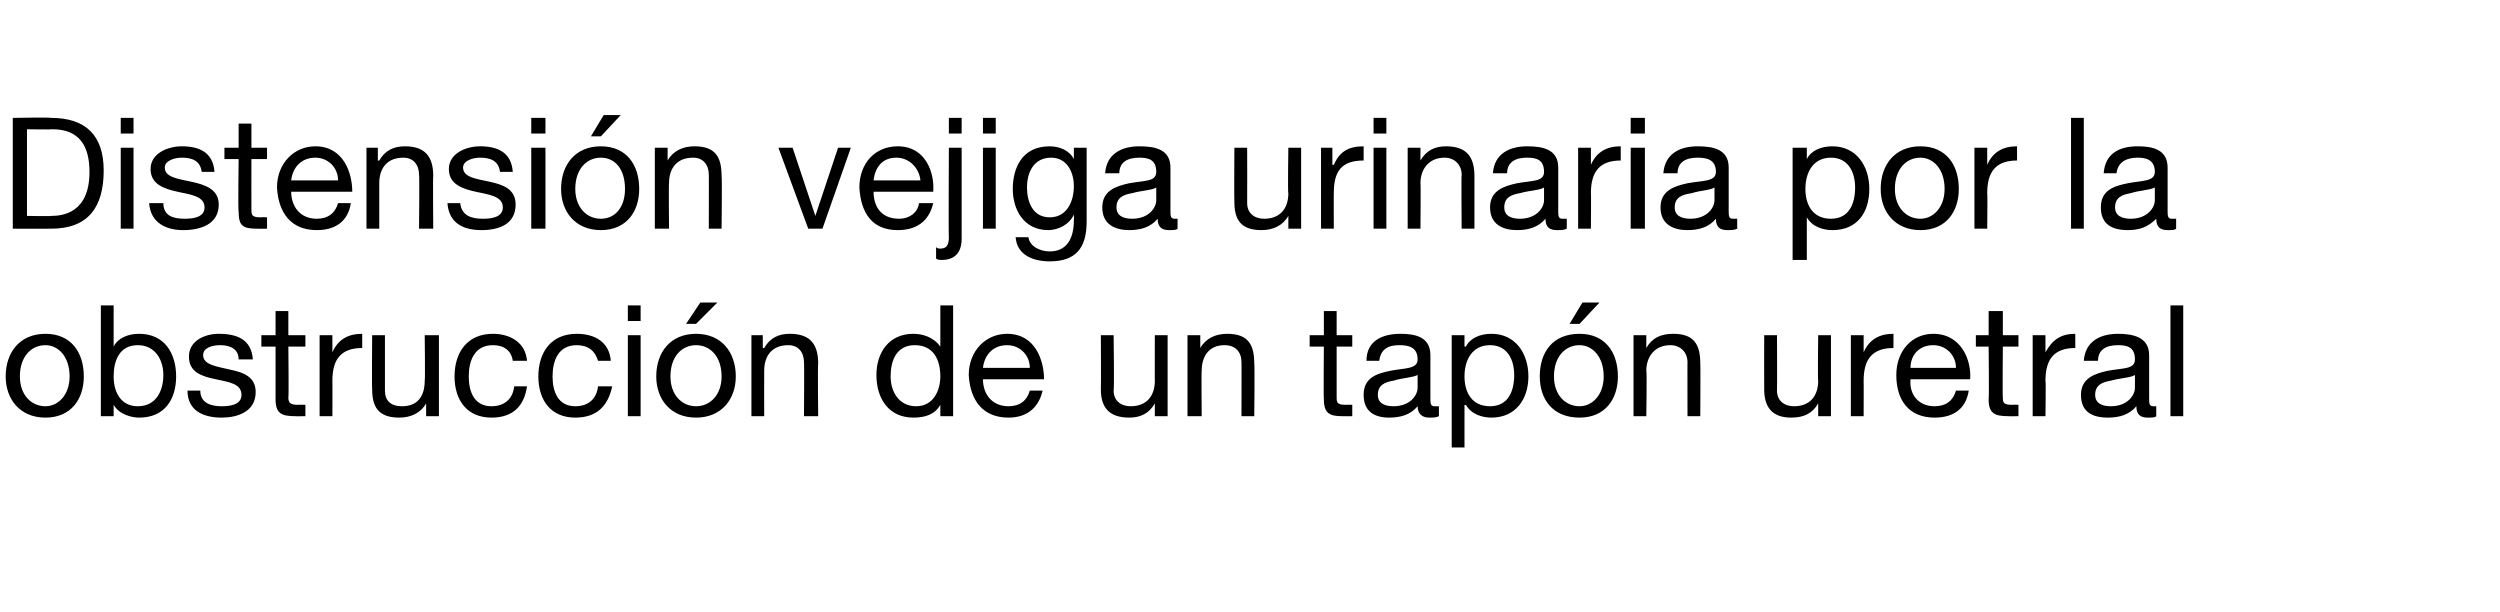 <?xml version="1.0" standalone="no"?><!DOCTYPE svg PUBLIC "-//W3C//DTD SVG 1.1//EN" "http://www.w3.org/Graphics/SVG/1.1/DTD/svg11.dtd"><svg xmlns="http://www.w3.org/2000/svg" version="1.1" width="176px" height="43.1px" viewBox="0 0 176 43.1">  <desc>Distensi n vejiga urinaria por la obstrucci n de un tap n uretral</desc>  <defs/>  <g id="Polygon18033">    <path d="M 3.2 23.5 C 5 23.5 5.9 24.8 5.9 26.5 C 5.9 28.1 5 29.4 3.2 29.4 C 1.4 29.4 0.4 28.1 0.4 26.5 C 0.4 24.8 1.4 23.5 3.2 23.5 Z M 3.2 28.6 C 4.1 28.6 4.9 27.8 4.9 26.5 C 4.9 25.1 4.1 24.3 3.2 24.3 C 2.2 24.3 1.4 25.1 1.4 26.5 C 1.4 27.8 2.2 28.6 3.2 28.6 Z M 9.7 24.3 C 8.4 24.3 8 25.4 8 26.5 C 8 27.6 8.5 28.6 9.7 28.6 C 11 28.6 11.5 27.5 11.5 26.4 C 11.5 25.3 10.9 24.3 9.7 24.3 Z M 7.1 21.5 L 8 21.5 L 8 24.4 C 8 24.4 8.01 24.39 8 24.4 C 8.3 23.8 9 23.5 9.8 23.5 C 11.6 23.5 12.4 24.9 12.4 26.5 C 12.4 28.1 11.6 29.4 9.8 29.4 C 9.3 29.4 8.4 29.2 8 28.5 C 8.01 28.55 8 28.5 8 28.5 L 8 29.3 L 7.1 29.3 L 7.1 21.5 Z M 14.1 27.5 C 14.1 28.4 14.9 28.6 15.6 28.6 C 16.2 28.6 17 28.5 17 27.8 C 17 27 16.1 26.9 15.2 26.7 C 14.2 26.5 13.3 26.2 13.3 25.1 C 13.3 24 14.4 23.5 15.4 23.5 C 16.7 23.5 17.7 23.9 17.8 25.3 C 17.8 25.3 16.8 25.3 16.8 25.3 C 16.8 24.5 16.1 24.3 15.5 24.3 C 14.9 24.3 14.3 24.5 14.3 25 C 14.3 25.7 15.3 25.8 16.1 26 C 17.1 26.2 18 26.5 18 27.6 C 18 29 16.7 29.4 15.6 29.4 C 14.3 29.4 13.2 28.9 13.2 27.5 C 13.2 27.5 14.1 27.5 14.1 27.5 Z M 20.3 23.6 L 21.5 23.6 L 21.5 24.4 L 20.3 24.4 C 20.3 24.4 20.34 27.98 20.3 28 C 20.3 28.4 20.5 28.5 21 28.5 C 21.04 28.48 21.5 28.5 21.5 28.5 L 21.5 29.3 C 21.5 29.3 20.76 29.31 20.8 29.3 C 19.8 29.3 19.4 29.1 19.4 28.1 C 19.4 28.06 19.4 24.4 19.4 24.4 L 18.4 24.4 L 18.4 23.6 L 19.4 23.6 L 19.4 21.9 L 20.3 21.9 L 20.3 23.6 Z M 22.5 23.6 L 23.4 23.6 L 23.4 24.8 C 23.4 24.8 23.37 24.82 23.4 24.8 C 23.8 23.9 24.5 23.5 25.5 23.5 C 25.5 23.5 25.5 24.5 25.5 24.5 C 24 24.5 23.4 25.3 23.4 26.8 C 23.41 26.78 23.4 29.3 23.4 29.3 L 22.5 29.3 L 22.5 23.6 Z M 30.9 29.3 L 30 29.3 L 30 28.4 C 30 28.4 29.98 28.41 30 28.4 C 29.6 29.1 28.9 29.4 28.1 29.4 C 26.6 29.4 26.2 28.6 26.2 27.4 C 26.17 27.36 26.2 23.6 26.2 23.6 L 27.1 23.6 C 27.1 23.6 27.1 27.47 27.1 27.5 C 27.1 28.2 27.5 28.6 28.3 28.6 C 29.4 28.6 29.9 27.9 29.9 26.8 C 29.94 26.83 29.9 23.6 29.9 23.6 L 30.9 23.6 L 30.9 29.3 Z M 36.1 25.4 C 36 24.7 35.5 24.3 34.7 24.3 C 33.4 24.3 33 25.4 33 26.5 C 33 27.6 33.4 28.6 34.6 28.6 C 35.5 28.6 36.1 28.1 36.2 27.2 C 36.2 27.2 37.1 27.2 37.1 27.2 C 36.9 28.6 36.1 29.4 34.6 29.4 C 32.9 29.4 32 28.2 32 26.5 C 32 24.8 32.9 23.5 34.7 23.5 C 35.9 23.5 37 24.1 37.1 25.4 C 37.1 25.4 36.1 25.4 36.1 25.4 Z M 42.1 25.4 C 41.9 24.7 41.4 24.3 40.6 24.3 C 39.3 24.3 38.9 25.4 38.9 26.5 C 38.9 27.6 39.3 28.6 40.5 28.6 C 41.4 28.6 42 28.1 42.1 27.2 C 42.1 27.2 43.1 27.2 43.1 27.2 C 42.8 28.6 42 29.4 40.5 29.4 C 38.8 29.4 37.9 28.2 37.9 26.5 C 37.9 24.8 38.8 23.5 40.6 23.5 C 41.9 23.5 42.9 24.1 43 25.4 C 43 25.4 42.1 25.4 42.1 25.4 Z M 44.2 23.6 L 45.1 23.6 L 45.1 29.3 L 44.2 29.3 L 44.2 23.6 Z M 45.1 22.6 L 44.2 22.6 L 44.2 21.5 L 45.1 21.5 L 45.1 22.6 Z M 49 23.5 C 50.8 23.5 51.8 24.8 51.8 26.5 C 51.8 28.1 50.8 29.4 49 29.4 C 47.2 29.4 46.2 28.1 46.2 26.5 C 46.2 24.8 47.2 23.5 49 23.5 Z M 49 28.6 C 50 28.6 50.8 27.8 50.8 26.5 C 50.8 25.1 50 24.3 49 24.3 C 48 24.3 47.2 25.1 47.2 26.5 C 47.2 27.8 48 28.6 49 28.6 Z M 49.3 21.3 L 50.5 21.3 L 49 22.8 L 48.3 22.8 L 49.3 21.3 Z M 52.9 23.6 L 53.7 23.6 L 53.7 24.5 C 53.7 24.5 53.76 24.52 53.8 24.5 C 54.2 23.8 54.8 23.5 55.6 23.5 C 57.1 23.5 57.6 24.3 57.6 25.6 C 57.56 25.57 57.6 29.3 57.6 29.3 L 56.6 29.3 C 56.6 29.3 56.63 25.46 56.6 25.5 C 56.6 24.8 56.2 24.3 55.5 24.3 C 54.3 24.3 53.8 25.1 53.8 26.1 C 53.79 26.09 53.8 29.3 53.8 29.3 L 52.9 29.3 L 52.9 23.6 Z M 67.1 29.3 L 66.2 29.3 L 66.2 28.5 C 66.2 28.5 66.15 28.54 66.2 28.5 C 65.8 29.2 65.1 29.4 64.3 29.4 C 62.6 29.4 61.7 28.1 61.7 26.4 C 61.7 24.8 62.6 23.5 64.3 23.5 C 64.9 23.5 65.7 23.7 66.2 24.4 C 66.15 24.38 66.2 24.4 66.2 24.4 L 66.2 21.5 L 67.1 21.5 L 67.1 29.3 Z M 64.5 28.6 C 65.7 28.6 66.2 27.5 66.2 26.5 C 66.2 25.3 65.7 24.3 64.4 24.3 C 63.1 24.3 62.7 25.4 62.7 26.5 C 62.7 27.6 63.3 28.6 64.5 28.6 Z M 73.4 27.5 C 73.1 28.8 72.2 29.4 71 29.4 C 69.2 29.4 68.3 28.2 68.2 26.4 C 68.2 24.7 69.4 23.5 70.9 23.5 C 72.9 23.5 73.5 25.4 73.5 26.7 C 73.5 26.7 69.2 26.7 69.2 26.7 C 69.2 27.7 69.8 28.6 71 28.6 C 71.8 28.6 72.3 28.2 72.5 27.5 C 72.5 27.5 73.4 27.5 73.4 27.5 Z M 72.5 25.9 C 72.5 25 71.8 24.3 70.9 24.3 C 69.9 24.3 69.3 25 69.2 25.9 C 69.2 25.9 72.5 25.9 72.5 25.9 Z M 82.2 29.3 L 81.3 29.3 L 81.3 28.4 C 81.3 28.4 81.32 28.41 81.3 28.4 C 80.9 29.1 80.3 29.4 79.5 29.4 C 78 29.4 77.5 28.6 77.5 27.4 C 77.52 27.36 77.5 23.6 77.5 23.6 L 78.4 23.6 C 78.4 23.6 78.45 27.47 78.4 27.5 C 78.4 28.2 78.9 28.6 79.6 28.6 C 80.7 28.6 81.3 27.9 81.3 26.8 C 81.29 26.83 81.3 23.6 81.3 23.6 L 82.2 23.6 L 82.2 29.3 Z M 83.6 23.6 L 84.5 23.6 L 84.5 24.5 C 84.5 24.5 84.53 24.52 84.5 24.5 C 84.9 23.8 85.6 23.5 86.4 23.5 C 87.9 23.5 88.3 24.3 88.3 25.6 C 88.34 25.57 88.3 29.3 88.3 29.3 L 87.4 29.3 C 87.4 29.3 87.41 25.46 87.4 25.5 C 87.4 24.8 87 24.3 86.2 24.3 C 85.1 24.3 84.6 25.1 84.6 26.1 C 84.57 26.09 84.6 29.3 84.6 29.3 L 83.6 29.3 L 83.6 23.6 Z M 94.1 23.6 L 95.2 23.6 L 95.2 24.4 L 94.1 24.4 C 94.1 24.4 94.1 27.98 94.1 28 C 94.1 28.4 94.2 28.5 94.8 28.5 C 94.81 28.48 95.2 28.5 95.2 28.5 L 95.2 29.3 C 95.2 29.3 94.52 29.31 94.5 29.3 C 93.6 29.3 93.2 29.1 93.2 28.1 C 93.17 28.06 93.2 24.4 93.2 24.4 L 92.2 24.4 L 92.2 23.6 L 93.2 23.6 L 93.2 21.9 L 94.1 21.9 L 94.1 23.6 Z M 99.8 26.4 C 99.4 26.6 98.7 26.6 98.1 26.8 C 97.5 26.9 97 27.1 97 27.8 C 97 28.4 97.5 28.6 98.1 28.6 C 99.3 28.6 99.8 27.8 99.8 27.3 C 99.8 27.3 99.8 26.4 99.8 26.4 Z M 101.3 29.3 C 101.1 29.4 100.9 29.4 100.6 29.4 C 100.2 29.4 99.8 29.2 99.8 28.6 C 99.3 29.2 98.6 29.4 97.8 29.4 C 96.8 29.4 96 29 96 27.8 C 96 26.6 96.9 26.3 97.9 26.1 C 98.9 25.9 99.8 26 99.8 25.3 C 99.8 24.4 99.1 24.3 98.5 24.3 C 97.7 24.3 97.2 24.6 97.1 25.4 C 97.1 25.4 96.2 25.4 96.2 25.4 C 96.2 24 97.3 23.5 98.6 23.5 C 99.6 23.5 100.7 23.7 100.7 25 C 100.7 25 100.7 28 100.7 28 C 100.7 28.4 100.7 28.6 101 28.6 C 101.1 28.6 101.2 28.6 101.3 28.6 C 101.3 28.6 101.3 29.3 101.3 29.3 Z M 104.9 24.3 C 103.6 24.3 103.1 25.4 103.1 26.5 C 103.1 27.6 103.6 28.6 104.9 28.6 C 106.2 28.6 106.6 27.5 106.6 26.4 C 106.6 25.3 106.1 24.3 104.9 24.3 Z M 102.2 23.6 L 103.1 23.6 L 103.1 24.4 C 103.1 24.4 103.17 24.39 103.2 24.4 C 103.5 23.8 104.2 23.5 105 23.5 C 106.7 23.5 107.6 24.9 107.6 26.5 C 107.6 28.1 106.7 29.4 105 29.4 C 104.4 29.4 103.6 29.2 103.2 28.5 C 103.17 28.55 103.1 28.5 103.1 28.5 L 103.1 31.5 L 102.2 31.5 L 102.2 23.6 Z M 111.2 23.5 C 113 23.5 113.9 24.8 113.9 26.5 C 113.9 28.1 113 29.4 111.2 29.4 C 109.3 29.4 108.4 28.1 108.4 26.5 C 108.4 24.8 109.3 23.5 111.2 23.5 Z M 111.2 28.6 C 112.1 28.6 112.9 27.8 112.9 26.5 C 112.9 25.1 112.1 24.3 111.2 24.3 C 110.2 24.3 109.4 25.1 109.4 26.5 C 109.4 27.8 110.2 28.6 111.2 28.6 Z M 111.4 21.3 L 112.6 21.3 L 111.2 22.8 L 110.5 22.8 L 111.4 21.3 Z M 115 23.6 L 115.9 23.6 L 115.9 24.5 C 115.9 24.5 115.92 24.52 115.9 24.5 C 116.3 23.8 116.9 23.5 117.8 23.5 C 119.3 23.5 119.7 24.3 119.7 25.6 C 119.72 25.57 119.7 29.3 119.7 29.3 L 118.8 29.3 C 118.8 29.3 118.79 25.46 118.8 25.5 C 118.8 24.8 118.3 24.3 117.6 24.3 C 116.5 24.3 115.9 25.1 115.9 26.1 C 115.95 26.09 115.9 29.3 115.9 29.3 L 115 29.3 L 115 23.6 Z M 128.9 29.3 L 128 29.3 L 128 28.4 C 128 28.4 127.99 28.41 128 28.4 C 127.6 29.1 127 29.4 126.1 29.4 C 124.7 29.4 124.2 28.6 124.2 27.4 C 124.19 27.36 124.2 23.6 124.2 23.6 L 125.1 23.6 C 125.1 23.6 125.12 27.47 125.1 27.5 C 125.1 28.2 125.6 28.6 126.3 28.6 C 127.4 28.6 128 27.9 128 26.8 C 127.96 26.83 128 23.6 128 23.6 L 128.9 23.6 L 128.9 29.3 Z M 130.3 23.6 L 131.2 23.6 L 131.2 24.8 C 131.2 24.8 131.17 24.82 131.2 24.8 C 131.6 23.9 132.3 23.5 133.3 23.5 C 133.3 23.5 133.3 24.5 133.3 24.5 C 131.8 24.5 131.2 25.3 131.2 26.8 C 131.21 26.78 131.2 29.3 131.2 29.3 L 130.3 29.3 L 130.3 23.6 Z M 138.6 27.5 C 138.4 28.8 137.5 29.4 136.2 29.4 C 134.4 29.4 133.5 28.2 133.5 26.4 C 133.5 24.7 134.6 23.5 136.1 23.5 C 138.1 23.5 138.8 25.4 138.7 26.7 C 138.7 26.7 134.5 26.7 134.5 26.7 C 134.4 27.7 135 28.6 136.2 28.6 C 137 28.6 137.5 28.2 137.7 27.5 C 137.7 27.5 138.6 27.5 138.6 27.5 Z M 137.7 25.9 C 137.7 25 137 24.3 136.1 24.3 C 135.1 24.3 134.5 25 134.5 25.9 C 134.5 25.9 137.7 25.9 137.7 25.9 Z M 141 23.6 L 142.1 23.6 L 142.1 24.4 L 141 24.4 C 141 24.4 140.97 27.98 141 28 C 141 28.4 141.1 28.5 141.7 28.5 C 141.68 28.48 142.1 28.5 142.1 28.5 L 142.1 29.3 C 142.1 29.3 141.39 29.31 141.4 29.3 C 140.4 29.3 140 29.1 140 28.1 C 140.04 28.06 140 24.4 140 24.4 L 139.1 24.4 L 139.1 23.6 L 140 23.6 L 140 21.9 L 141 21.9 L 141 23.6 Z M 143.1 23.6 L 144 23.6 L 144 24.8 C 144 24.8 144.01 24.82 144 24.8 C 144.5 23.9 145.1 23.5 146.1 23.5 C 146.1 23.5 146.1 24.5 146.1 24.5 C 144.6 24.5 144 25.3 144 26.8 C 144.04 26.78 144 29.3 144 29.3 L 143.1 29.3 L 143.1 23.6 Z M 150.3 26.4 C 150 26.6 149.3 26.6 148.6 26.8 C 148 26.9 147.5 27.1 147.5 27.8 C 147.5 28.4 148 28.6 148.6 28.6 C 149.8 28.6 150.3 27.8 150.3 27.3 C 150.3 27.3 150.3 26.4 150.3 26.4 Z M 151.8 29.3 C 151.7 29.4 151.5 29.4 151.2 29.4 C 150.7 29.4 150.4 29.2 150.4 28.6 C 149.9 29.2 149.2 29.4 148.4 29.4 C 147.3 29.4 146.5 29 146.5 27.8 C 146.5 26.6 147.5 26.3 148.4 26.1 C 149.5 25.9 150.3 26 150.3 25.3 C 150.3 24.4 149.7 24.3 149.1 24.3 C 148.3 24.3 147.7 24.6 147.7 25.4 C 147.7 25.4 146.7 25.4 146.7 25.4 C 146.8 24 147.9 23.5 149.1 23.5 C 150.1 23.5 151.3 23.7 151.3 25 C 151.3 25 151.3 28 151.3 28 C 151.3 28.4 151.3 28.6 151.6 28.6 C 151.6 28.6 151.7 28.6 151.8 28.6 C 151.8 28.6 151.8 29.3 151.8 29.3 Z M 152.8 21.5 L 153.7 21.5 L 153.7 29.3 L 152.8 29.3 L 152.8 21.5 Z " stroke="none" fill="#000"/>  </g>  <g id="Polygon18032">    <path d="M 0.9 8.3 C 0.9 8.3 3.55 8.25 3.6 8.3 C 6 8.3 7.3 9.5 7.3 12 C 7.3 14.6 6.2 16.1 3.6 16.1 C 3.55 16.11 0.9 16.1 0.9 16.1 L 0.9 8.3 Z M 1.9 15.2 C 1.9 15.2 3.64 15.23 3.6 15.2 C 4.4 15.2 6.3 15 6.3 12.1 C 6.3 10.3 5.6 9.1 3.7 9.1 C 3.66 9.13 1.9 9.1 1.9 9.1 L 1.9 15.2 Z M 8.5 10.4 L 9.4 10.4 L 9.4 16.1 L 8.5 16.1 L 8.5 10.4 Z M 9.4 9.4 L 8.5 9.4 L 8.5 8.3 L 9.4 8.3 L 9.4 9.4 Z M 11.5 14.3 C 11.5 15.2 12.2 15.4 13 15.4 C 13.6 15.4 14.4 15.3 14.4 14.6 C 14.4 13.8 13.4 13.7 12.5 13.5 C 11.6 13.3 10.6 13 10.6 11.9 C 10.6 10.8 11.8 10.3 12.8 10.3 C 14 10.3 15 10.7 15.1 12.1 C 15.1 12.1 14.2 12.1 14.2 12.1 C 14.1 11.3 13.5 11.1 12.8 11.1 C 12.3 11.1 11.6 11.3 11.6 11.8 C 11.6 12.5 12.6 12.6 13.5 12.8 C 14.4 13 15.4 13.3 15.4 14.4 C 15.4 15.8 14.1 16.2 12.9 16.2 C 11.7 16.2 10.6 15.7 10.5 14.3 C 10.5 14.3 11.5 14.3 11.5 14.3 Z M 17.7 10.4 L 18.8 10.4 L 18.8 11.2 L 17.7 11.2 C 17.7 11.2 17.69 14.78 17.7 14.8 C 17.7 15.2 17.8 15.3 18.4 15.3 C 18.39 15.28 18.8 15.3 18.8 15.3 L 18.8 16.1 C 18.8 16.1 18.11 16.11 18.1 16.1 C 17.1 16.1 16.8 15.9 16.8 14.9 C 16.75 14.86 16.8 11.2 16.8 11.2 L 15.8 11.2 L 15.8 10.4 L 16.8 10.4 L 16.8 8.7 L 17.7 8.7 L 17.7 10.4 Z M 24.7 14.3 C 24.5 15.6 23.6 16.2 22.3 16.2 C 20.5 16.2 19.6 15 19.5 13.2 C 19.5 11.5 20.7 10.3 22.2 10.3 C 24.2 10.3 24.8 12.2 24.8 13.5 C 24.8 13.5 20.5 13.5 20.5 13.5 C 20.5 14.5 21.1 15.4 22.3 15.4 C 23.1 15.4 23.6 15 23.8 14.3 C 23.8 14.3 24.7 14.3 24.7 14.3 Z M 23.8 12.7 C 23.8 11.8 23.1 11.1 22.2 11.1 C 21.2 11.1 20.6 11.8 20.5 12.7 C 20.5 12.7 23.8 12.7 23.8 12.7 Z M 25.8 10.4 L 26.6 10.4 L 26.6 11.3 C 26.6 11.3 26.66 11.32 26.7 11.3 C 27.1 10.6 27.7 10.3 28.5 10.3 C 30 10.3 30.5 11.1 30.5 12.4 C 30.47 12.37 30.5 16.1 30.5 16.1 L 29.5 16.1 C 29.5 16.1 29.54 12.26 29.5 12.3 C 29.5 11.6 29.1 11.1 28.4 11.1 C 27.2 11.1 26.7 11.9 26.7 12.9 C 26.7 12.89 26.7 16.1 26.7 16.1 L 25.8 16.1 L 25.8 10.4 Z M 32.4 14.3 C 32.5 15.2 33.2 15.4 34 15.4 C 34.6 15.4 35.4 15.3 35.4 14.6 C 35.4 13.8 34.4 13.7 33.5 13.5 C 32.6 13.3 31.6 13 31.6 11.9 C 31.6 10.8 32.8 10.3 33.8 10.3 C 35 10.3 36 10.7 36.1 12.1 C 36.1 12.1 35.2 12.1 35.2 12.1 C 35.1 11.3 34.5 11.1 33.8 11.1 C 33.3 11.1 32.6 11.3 32.6 11.8 C 32.6 12.5 33.6 12.6 34.5 12.8 C 35.4 13 36.3 13.3 36.3 14.4 C 36.3 15.8 35.1 16.2 33.9 16.2 C 32.6 16.2 31.6 15.7 31.5 14.3 C 31.5 14.3 32.4 14.3 32.4 14.3 Z M 37.4 10.4 L 38.4 10.4 L 38.4 16.1 L 37.4 16.1 L 37.4 10.4 Z M 38.4 9.4 L 37.4 9.4 L 37.4 8.3 L 38.4 8.3 L 38.4 9.4 Z M 42.3 10.3 C 44.1 10.3 45 11.6 45 13.3 C 45 14.9 44.1 16.2 42.3 16.2 C 40.5 16.2 39.5 14.9 39.5 13.3 C 39.5 11.6 40.5 10.3 42.3 10.3 Z M 42.3 15.4 C 43.3 15.4 44 14.6 44 13.3 C 44 11.9 43.3 11.1 42.3 11.1 C 41.3 11.1 40.5 11.9 40.5 13.3 C 40.5 14.6 41.3 15.4 42.3 15.4 Z M 42.5 8.1 L 43.7 8.1 L 42.3 9.6 L 41.6 9.6 L 42.5 8.1 Z M 46.1 10.4 L 47 10.4 L 47 11.3 C 47 11.3 47.03 11.32 47 11.3 C 47.4 10.6 48.1 10.3 48.9 10.3 C 50.4 10.3 50.8 11.1 50.8 12.4 C 50.84 12.37 50.8 16.1 50.8 16.1 L 49.9 16.1 C 49.9 16.1 49.91 12.26 49.9 12.3 C 49.9 11.6 49.5 11.1 48.8 11.1 C 47.6 11.1 47.1 11.9 47.1 12.9 C 47.07 12.89 47.1 16.1 47.1 16.1 L 46.1 16.1 L 46.1 10.4 Z M 57.9 16.1 L 56.9 16.1 L 54.8 10.4 L 55.8 10.4 L 57.4 15.2 L 57.4 15.2 L 59 10.4 L 59.9 10.4 L 57.9 16.1 Z M 65.7 14.3 C 65.4 15.6 64.5 16.2 63.2 16.2 C 61.4 16.2 60.6 15 60.5 13.2 C 60.5 11.5 61.6 10.3 63.2 10.3 C 65.2 10.3 65.8 12.2 65.7 13.5 C 65.7 13.5 61.5 13.5 61.5 13.5 C 61.5 14.5 62 15.4 63.3 15.4 C 64 15.4 64.6 15 64.7 14.3 C 64.7 14.3 65.7 14.3 65.7 14.3 Z M 64.8 12.7 C 64.7 11.8 64 11.1 63.1 11.1 C 62.1 11.1 61.6 11.8 61.5 12.7 C 61.5 12.7 64.8 12.7 64.8 12.7 Z M 67.7 16.8 C 67.7 17.8 67.2 18.3 66.3 18.3 C 66.2 18.3 66 18.3 65.9 18.2 C 65.9 18.2 65.9 17.4 65.9 17.4 C 66 17.5 66.1 17.5 66.2 17.5 C 66.6 17.5 66.8 17.3 66.8 16.7 C 66.77 16.68 66.8 10.4 66.8 10.4 L 67.7 10.4 C 67.7 10.4 67.7 16.83 67.7 16.8 Z M 67.7 9.4 L 66.8 9.4 L 66.8 8.3 L 67.7 8.3 L 67.7 9.4 Z M 69.2 10.4 L 70.1 10.4 L 70.1 16.1 L 69.2 16.1 L 69.2 10.4 Z M 70.1 9.4 L 69.2 9.4 L 69.2 8.3 L 70.1 8.3 L 70.1 9.4 Z M 75.6 13.1 C 75.6 12.1 75.1 11.1 74 11.1 C 72.8 11.1 72.3 12.1 72.3 13.2 C 72.3 14.2 72.7 15.3 73.9 15.3 C 75.1 15.3 75.6 14.2 75.6 13.1 Z M 76.5 15.6 C 76.5 17.5 75.7 18.4 73.9 18.4 C 72.8 18.4 71.6 18 71.5 16.7 C 71.5 16.7 72.4 16.7 72.4 16.7 C 72.5 17.4 73.3 17.7 73.9 17.7 C 75.1 17.7 75.6 16.8 75.6 15.5 C 75.62 15.51 75.6 15.1 75.6 15.1 C 75.6 15.1 75.6 15.14 75.6 15.1 C 75.3 15.8 74.5 16.2 73.8 16.2 C 72.1 16.2 71.3 14.8 71.3 13.3 C 71.3 11.9 71.9 10.3 73.9 10.3 C 74.6 10.3 75.3 10.6 75.6 11.2 C 75.61 11.23 75.6 11.2 75.6 11.2 L 75.6 10.4 L 76.5 10.4 C 76.5 10.4 76.5 15.62 76.5 15.6 Z M 81.4 13.2 C 81.1 13.4 80.4 13.4 79.7 13.6 C 79.1 13.7 78.6 13.9 78.6 14.6 C 78.6 15.2 79.1 15.4 79.7 15.4 C 80.9 15.4 81.4 14.6 81.4 14.1 C 81.4 14.1 81.4 13.2 81.4 13.2 Z M 82.9 16.1 C 82.8 16.2 82.6 16.2 82.3 16.2 C 81.8 16.2 81.5 16 81.5 15.4 C 81 16 80.3 16.2 79.5 16.2 C 78.5 16.2 77.6 15.8 77.6 14.6 C 77.6 13.4 78.6 13.1 79.5 12.9 C 80.6 12.7 81.4 12.8 81.4 12.1 C 81.4 11.2 80.8 11.1 80.2 11.1 C 79.4 11.1 78.8 11.4 78.8 12.2 C 78.8 12.2 77.8 12.2 77.8 12.2 C 77.9 10.8 79 10.3 80.2 10.3 C 81.3 10.3 82.4 10.5 82.4 11.8 C 82.4 11.8 82.4 14.8 82.4 14.8 C 82.4 15.2 82.4 15.4 82.7 15.4 C 82.7 15.4 82.8 15.4 82.9 15.4 C 82.9 15.4 82.9 16.1 82.9 16.1 Z M 91.6 16.1 L 90.7 16.1 L 90.7 15.2 C 90.7 15.2 90.68 15.21 90.7 15.2 C 90.3 15.9 89.6 16.2 88.8 16.2 C 87.3 16.2 86.9 15.4 86.9 14.2 C 86.88 14.16 86.9 10.4 86.9 10.4 L 87.8 10.4 C 87.8 10.4 87.81 14.27 87.8 14.3 C 87.8 15 88.3 15.4 89 15.4 C 90.1 15.4 90.7 14.7 90.7 13.6 C 90.65 13.63 90.7 10.4 90.7 10.4 L 91.6 10.4 L 91.6 16.1 Z M 93 10.4 L 93.8 10.4 L 93.8 11.6 C 93.8 11.6 93.86 11.62 93.9 11.6 C 94.3 10.7 94.9 10.3 96 10.3 C 96 10.3 96 11.3 96 11.3 C 94.4 11.3 93.9 12.1 93.9 13.6 C 93.89 13.58 93.9 16.1 93.9 16.1 L 93 16.1 L 93 10.4 Z M 96.7 10.4 L 97.6 10.4 L 97.6 16.1 L 96.7 16.1 L 96.7 10.4 Z M 97.6 9.4 L 96.7 9.4 L 96.7 8.3 L 97.6 8.3 L 97.6 9.4 Z M 99.1 10.4 L 100 10.4 L 100 11.3 C 100 11.3 100 11.32 100 11.3 C 100.4 10.6 101 10.3 101.8 10.3 C 103.3 10.3 103.8 11.1 103.8 12.4 C 103.8 12.37 103.8 16.1 103.8 16.1 L 102.9 16.1 C 102.9 16.1 102.87 12.26 102.9 12.3 C 102.9 11.6 102.4 11.1 101.7 11.1 C 100.6 11.1 100 11.9 100 12.9 C 100.03 12.89 100 16.1 100 16.1 L 99.1 16.1 L 99.1 10.4 Z M 108.7 13.2 C 108.4 13.4 107.7 13.4 107 13.6 C 106.4 13.7 105.9 13.9 105.9 14.6 C 105.9 15.2 106.4 15.4 107 15.4 C 108.2 15.4 108.7 14.6 108.7 14.1 C 108.7 14.1 108.7 13.2 108.7 13.2 Z M 110.3 16.1 C 110.1 16.2 109.9 16.2 109.6 16.2 C 109.1 16.2 108.8 16 108.8 15.4 C 108.3 16 107.6 16.2 106.8 16.2 C 105.8 16.2 104.9 15.8 104.9 14.6 C 104.9 13.4 105.9 13.1 106.8 12.9 C 107.9 12.7 108.7 12.8 108.7 12.1 C 108.7 11.2 108.1 11.1 107.5 11.1 C 106.7 11.1 106.1 11.4 106.1 12.2 C 106.1 12.2 105.1 12.2 105.1 12.2 C 105.2 10.8 106.3 10.3 107.5 10.3 C 108.6 10.3 109.7 10.5 109.7 11.8 C 109.7 11.8 109.7 14.8 109.7 14.8 C 109.7 15.2 109.7 15.4 110 15.4 C 110 15.4 110.1 15.4 110.3 15.4 C 110.3 15.4 110.3 16.1 110.3 16.1 Z M 111.1 10.4 L 112 10.4 L 112 11.6 C 112 11.6 111.99 11.62 112 11.6 C 112.4 10.7 113.1 10.3 114.1 10.3 C 114.1 10.3 114.1 11.3 114.1 11.3 C 112.6 11.3 112 12.1 112 13.6 C 112.02 13.58 112 16.1 112 16.1 L 111.1 16.1 L 111.1 10.4 Z M 114.8 10.4 L 115.8 10.4 L 115.8 16.1 L 114.8 16.1 L 114.8 10.4 Z M 115.8 9.4 L 114.8 9.4 L 114.8 8.3 L 115.8 8.3 L 115.8 9.4 Z M 120.7 13.2 C 120.4 13.4 119.7 13.4 119.1 13.6 C 118.4 13.7 117.9 13.9 117.9 14.6 C 117.9 15.2 118.4 15.4 119 15.4 C 120.2 15.4 120.7 14.6 120.7 14.1 C 120.7 14.1 120.7 13.2 120.7 13.2 Z M 122.3 16.1 C 122.1 16.2 121.9 16.2 121.6 16.2 C 121.1 16.2 120.8 16 120.8 15.4 C 120.3 16 119.6 16.2 118.8 16.2 C 117.8 16.2 116.9 15.8 116.9 14.6 C 116.9 13.4 117.9 13.1 118.8 12.9 C 119.9 12.7 120.8 12.8 120.8 12.1 C 120.8 11.2 120.1 11.1 119.5 11.1 C 118.7 11.1 118.1 11.4 118.1 12.2 C 118.1 12.2 117.1 12.2 117.1 12.2 C 117.2 10.8 118.3 10.3 119.5 10.3 C 120.6 10.3 121.7 10.5 121.7 11.8 C 121.7 11.8 121.7 14.8 121.7 14.8 C 121.7 15.2 121.7 15.4 122 15.4 C 122.1 15.4 122.1 15.4 122.3 15.4 C 122.3 15.4 122.3 16.1 122.3 16.1 Z M 128.9 11.1 C 127.6 11.1 127.1 12.2 127.1 13.3 C 127.1 14.4 127.6 15.4 128.9 15.4 C 130.2 15.4 130.6 14.3 130.6 13.2 C 130.6 12.1 130.1 11.1 128.9 11.1 Z M 126.2 10.4 L 127.2 10.4 L 127.2 11.2 C 127.2 11.2 127.18 11.19 127.2 11.2 C 127.5 10.6 128.2 10.3 129 10.3 C 130.7 10.3 131.6 11.7 131.6 13.3 C 131.6 14.9 130.8 16.2 129 16.2 C 128.4 16.2 127.6 16 127.2 15.3 C 127.18 15.35 127.2 15.3 127.2 15.3 L 127.2 18.3 L 126.2 18.3 L 126.2 10.4 Z M 135.2 10.3 C 137 10.3 137.9 11.6 137.9 13.3 C 137.9 14.9 137 16.2 135.2 16.2 C 133.4 16.2 132.4 14.9 132.4 13.3 C 132.4 11.6 133.4 10.3 135.2 10.3 Z M 135.2 15.4 C 136.1 15.4 136.9 14.6 136.9 13.3 C 136.9 11.9 136.1 11.1 135.2 11.1 C 134.2 11.1 133.4 11.9 133.4 13.3 C 133.4 14.6 134.2 15.4 135.2 15.4 Z M 139 10.4 L 139.9 10.4 L 139.9 11.6 C 139.9 11.6 139.89 11.62 139.9 11.6 C 140.3 10.7 141 10.3 142 10.3 C 142 10.3 142 11.3 142 11.3 C 140.5 11.3 139.9 12.1 139.9 13.6 C 139.93 13.58 139.9 16.1 139.9 16.1 L 139 16.1 L 139 10.4 Z M 145.8 8.3 L 146.7 8.3 L 146.7 16.1 L 145.8 16.1 L 145.8 8.3 Z M 151.7 13.2 C 151.3 13.4 150.6 13.4 150 13.6 C 149.4 13.7 148.9 13.9 148.9 14.6 C 148.9 15.2 149.4 15.4 150 15.4 C 151.2 15.4 151.7 14.6 151.7 14.1 C 151.7 14.1 151.7 13.2 151.7 13.2 Z M 153.2 16.1 C 153.1 16.2 152.9 16.2 152.6 16.2 C 152.1 16.2 151.8 16 151.8 15.4 C 151.2 16 150.6 16.2 149.8 16.2 C 148.7 16.2 147.9 15.8 147.9 14.6 C 147.9 13.4 148.8 13.1 149.8 12.9 C 150.8 12.7 151.7 12.8 151.7 12.1 C 151.7 11.2 151 11.1 150.5 11.1 C 149.7 11.1 149.1 11.4 149 12.2 C 149 12.2 148.1 12.2 148.1 12.2 C 148.2 10.8 149.2 10.3 150.5 10.3 C 151.5 10.3 152.6 10.5 152.6 11.8 C 152.6 11.8 152.6 14.8 152.6 14.8 C 152.6 15.2 152.6 15.4 152.9 15.4 C 153 15.4 153.1 15.4 153.2 15.4 C 153.2 15.4 153.2 16.1 153.2 16.1 Z " stroke="none" fill="#000"/>  </g></svg>